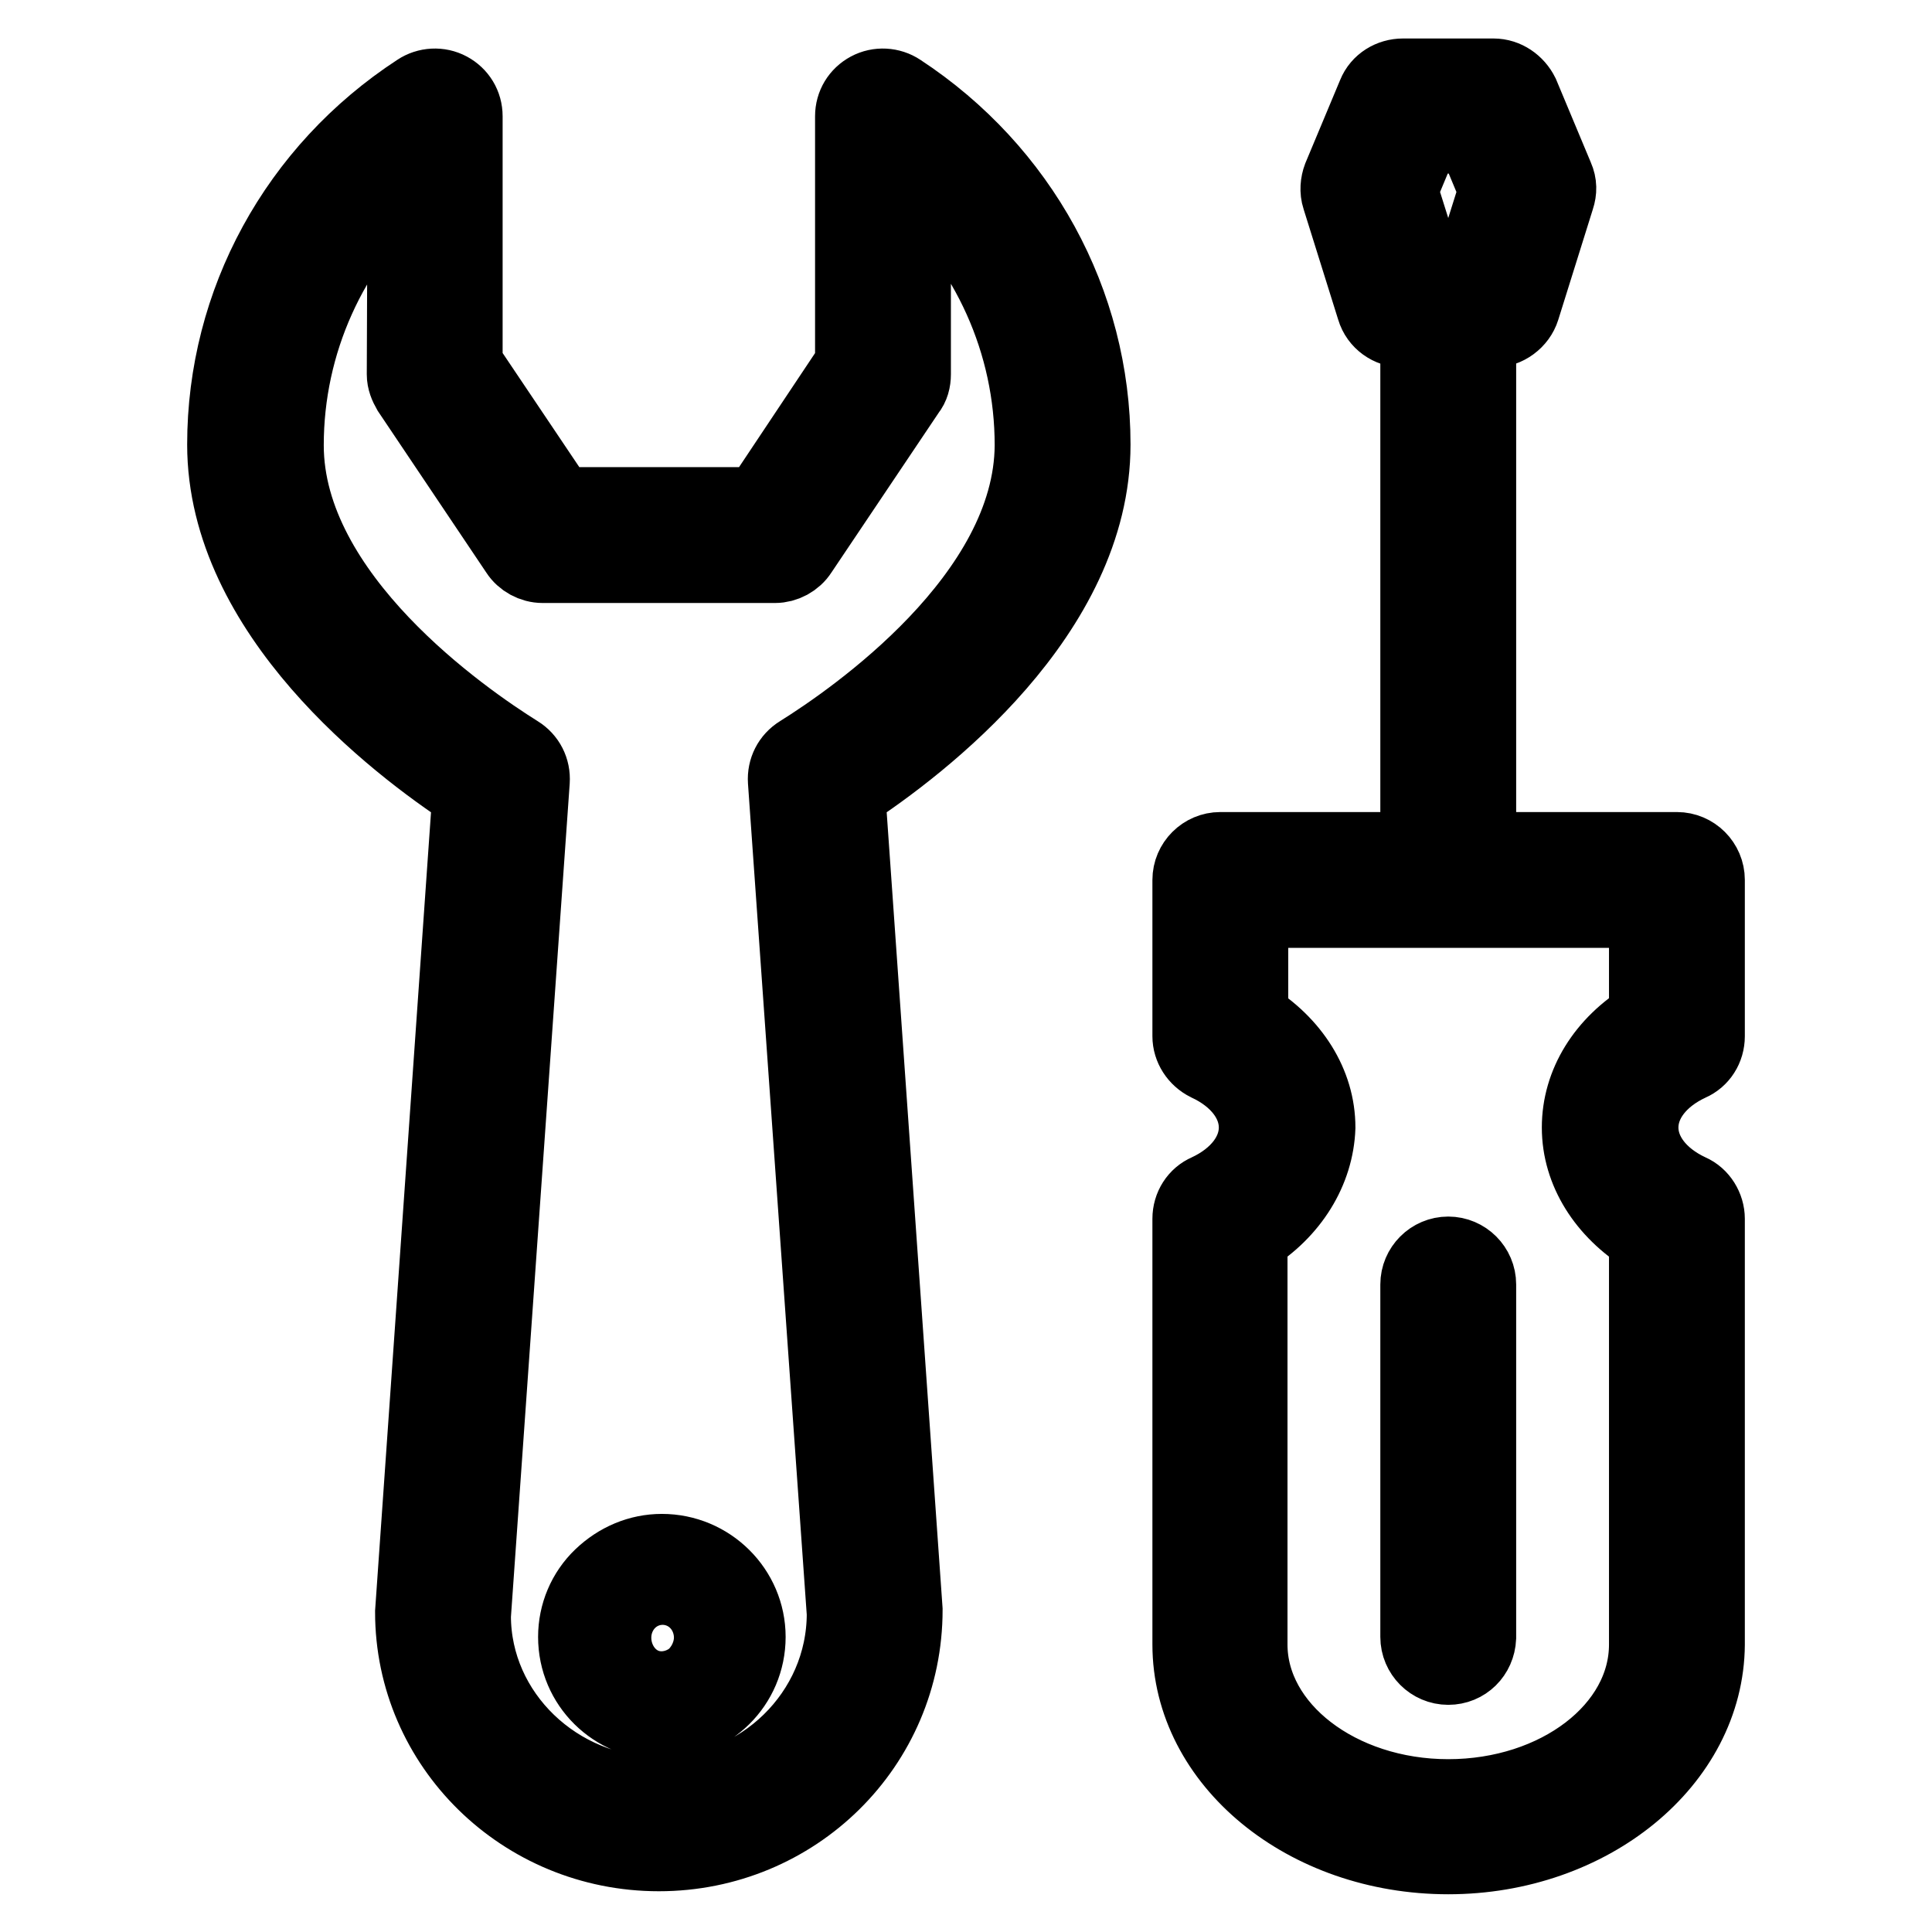 <?xml version="1.0" encoding="utf-8"?>
<!-- Svg Vector Icons : http://www.onlinewebfonts.com/icon -->
<!DOCTYPE svg PUBLIC "-//W3C//DTD SVG 1.1//EN" "http://www.w3.org/Graphics/SVG/1.1/DTD/svg11.dtd">
<svg version="1.1" xmlns="http://www.w3.org/2000/svg" xmlns:xlink="http://www.w3.org/1999/xlink" x="0px" y="0px" viewBox="0 0 256 256" enable-background="new 0 0 256 256" xml:space="preserve">
<g> <path stroke-width="10" fill-opacity="0" stroke="#000000"  d="M87.7,228.2L87.7,228.2c-6.3,0-11.4-5-11.4-11.3v0c0-3,1.2-5.9,3.4-8c2.2-2.1,5-3.3,8-3.3 c6.3,0,11.4,5.1,11.4,11.3C99.1,223.2,94,228.2,87.7,228.2z M84.3,217c0,1.8,1.6,3.3,3.5,3.3h0c1.9,0,3.5-1.5,3.5-3.3 c0-2.7-3.9-4.3-5.9-2.3C84.6,215.3,84.3,216.1,84.3,217z M87.3,245.6c-18,0-32.6-14.3-32.6-32l7.6-108.5 c-9.8-6.4-32.5-23.8-32.5-46.2c0-18.8,9.5-36.3,25.6-46.8c1.2-0.8,2.8-0.9,4.1-0.2c1.3,0.7,2.1,2,2.1,3.5v32.9l12.5,18.6l26.5,0 L113,48.3l0-32.9c0-1.5,0.8-2.8,2.1-3.5c1.3-0.7,2.9-0.6,4.1,0.2c16,10.5,25.6,28,25.6,46.8c0,22.4-22.7,39.8-32.5,46.2l7.6,108.2 C119.9,231.3,105.3,245.6,87.3,245.6z M53.7,23.6c-10,9.1-15.8,21.8-15.8,35.4c0,20.1,23.5,36.3,30.7,40.8c1.3,0.8,2,2.2,1.9,3.7 l-7.8,110.6c0,13,11.1,23.7,24.6,23.7c13.6,0,24.6-10.8,24.6-24l-7.8-110.3c-0.1-1.5,0.6-2.9,1.9-3.7c7.2-4.5,30.7-20.7,30.8-40.8 c0-13.6-5.8-26.3-15.8-35.4l0,26c0,0.8-0.2,1.6-0.7,2.2L106,73.1c-0.7,1.1-2,1.8-3.3,1.8l-30.8,0c-1.3,0-2.6-0.7-3.3-1.8L54.3,51.8 c-0.4-0.7-0.7-1.4-0.7-2.2L53.7,23.6L53.7,23.6z M191.9,246c-18.9,0-34.2-12.6-34.2-28.1v-56.4c0-1.6,0.9-3,2.3-3.6 c4.1-1.9,6.5-5.1,6.5-8.5c0-3.4-2.4-6.6-6.5-8.5c-1.4-0.7-2.3-2.1-2.3-3.6v-20.7c0-2.2,1.8-4,4-4h60.5c2.2,0,4,1.8,4,4v20.7 c0,1.6-0.9,3-2.3,3.6c-4.1,1.9-6.5,5.1-6.5,8.5c0,3.4,2.4,6.6,6.5,8.5c1.4,0.6,2.3,2.1,2.3,3.6v56.4 C226.1,233.4,210.7,246,191.9,246L191.9,246z M165.6,163.9v54c0,11.1,11.8,20.2,26.3,20.2s26.3-9,26.3-20.2v-54 c-5.5-3.4-8.9-8.7-8.9-14.5c0-5.8,3.3-11.1,8.9-14.5v-14.3h-52.5v14.3c5.5,3.4,8.9,8.7,8.9,14.5 C174.4,155.1,171.1,160.5,165.6,163.9z M191.9,120.6c-2.2,0-4-1.8-4-4V39.7c0-2.2,1.8-4,4-4s4,1.8,4,4v76.9 C195.8,118.8,194.1,120.6,191.9,120.6z M197.9,43.7h-12c-1.7,0-3.3-1.1-3.8-2.8l-4.6-14.7c-0.3-0.9-0.2-1.9,0.1-2.7l4.6-11 c0.6-1.5,2.1-2.4,3.7-2.4h12c1.6,0,3,1,3.7,2.4l4.6,11c0.4,0.9,0.4,1.8,0.1,2.7l-4.6,14.7C201.2,42.5,199.6,43.7,197.9,43.7 L197.9,43.7z M188.8,35.7h6.2l3.3-10.5l-3-7.2h-6.8l-3,7.2L188.8,35.7z M191.9,220.9c-2.2,0-4-1.8-4-4v-46.7c0-2.2,1.8-4,4-4 s4,1.8,4,4V217C195.8,219.2,194.1,220.9,191.9,220.9z"/></g>
</svg>